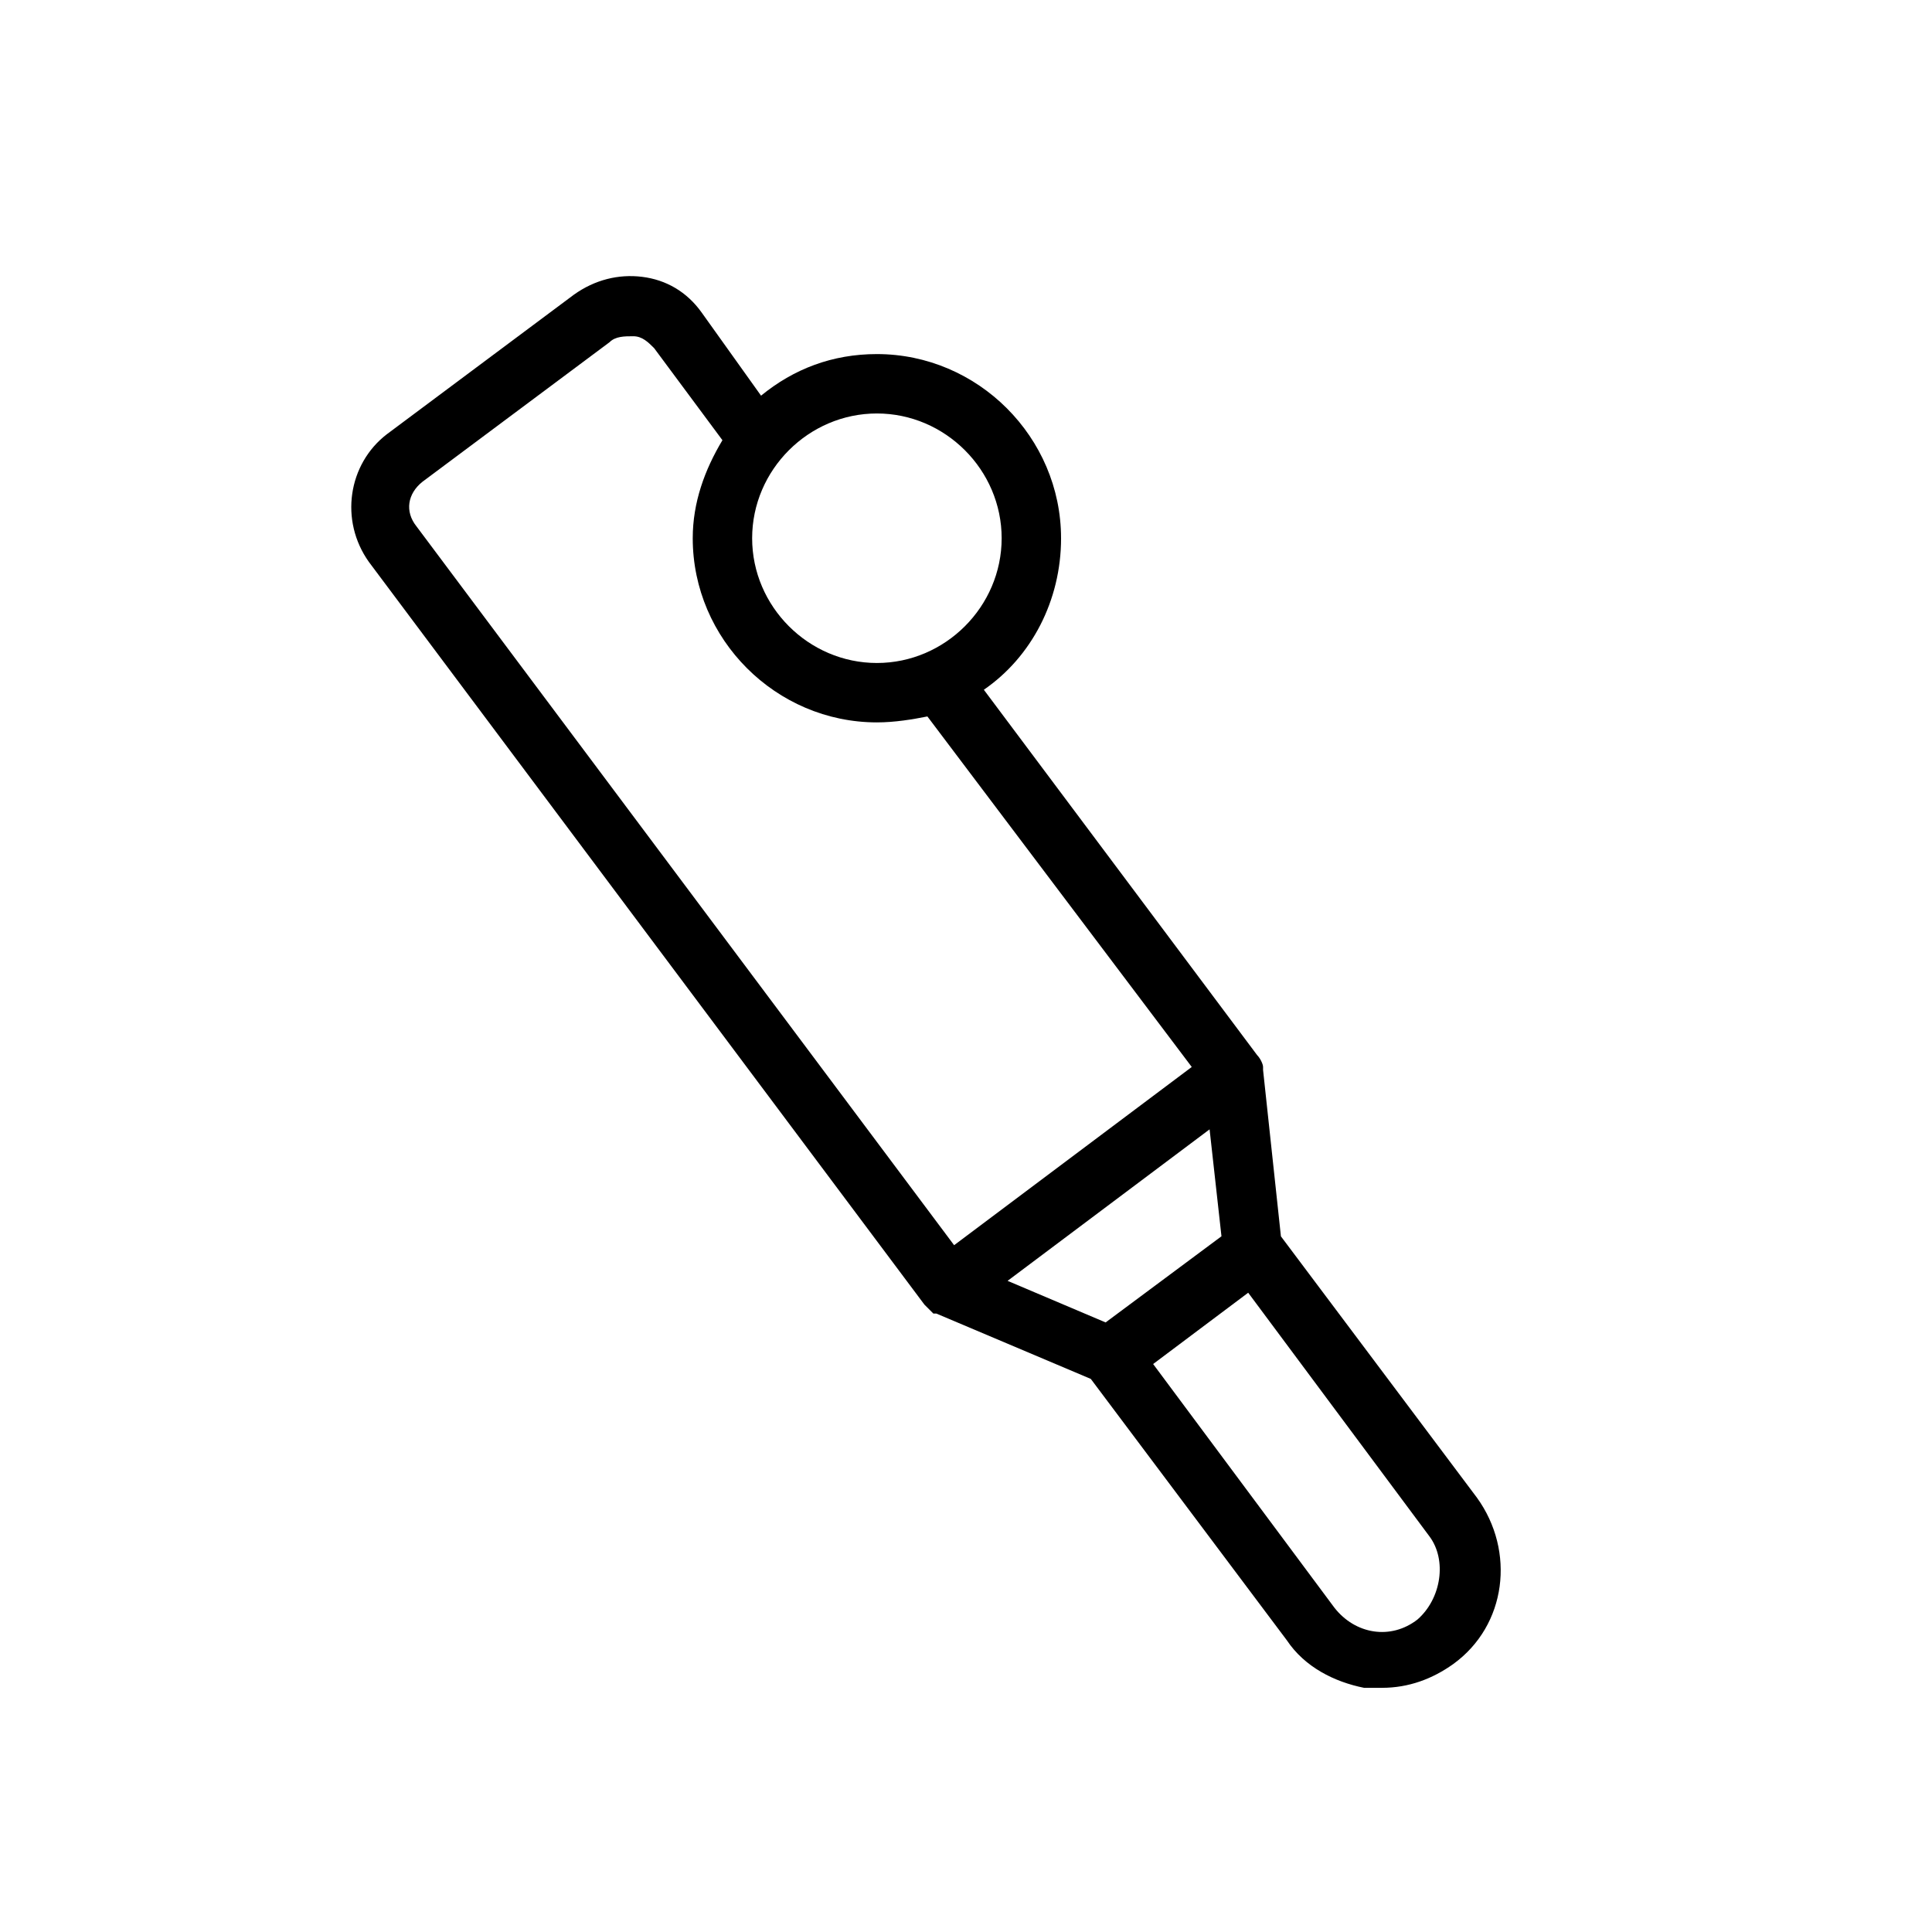 <?xml version="1.0" encoding="UTF-8"?>
<!-- Uploaded to: SVG Repo, www.svgrepo.com, Generator: SVG Repo Mixer Tools -->
<svg fill="#000000" width="800px" height="800px" version="1.1" viewBox="144 144 512 512" xmlns="http://www.w3.org/2000/svg">
 <path d="m425.19 286.64c0-26.766-22.043-48.805-48.805-48.805-11.809 0-22.043 3.938-30.699 11.02l-15.746-22.043c-3.938-5.512-9.445-8.66-15.742-9.445-6.297-0.789-12.594 0.789-18.105 4.723l-49.594 37c-10.234 7.871-12.594 22.828-4.723 33.852l147.21 196.8c0.789 0.789 1.574 1.574 2.363 2.363h0.789l40.934 17.32 51.957 69.273c4.723 7.086 12.594 11.02 20.469 12.594h4.723c7.086 0 13.383-2.363 18.895-6.297 14.168-10.234 16.531-29.914 6.297-44.082l-51.957-69.273-4.731-44.09v-0.789c0-0.789-0.789-2.363-1.574-3.148l-72.422-96.824c12.594-8.66 20.465-23.617 20.465-40.148zm39.363 156.65 3.148 28.34-30.703 22.828-25.977-11.02zm55.102 129.89c-7.086 5.512-16.531 3.938-22.043-3.148l-48.02-64.551 25.191-18.895 48.02 64.551c4.723 6.297 3.148 16.531-3.148 22.043zm-59.828-146.42-62.977 47.23-142.48-190.5c-3.148-3.938-2.363-8.66 1.574-11.809l49.594-36.996c1.574-1.574 3.938-1.574 6.297-1.574 2.363 0 3.938 1.574 5.512 3.148l18.105 24.402c-4.723 7.871-7.871 16.531-7.871 25.977 0 26.766 22.043 48.805 48.805 48.805 4.723 0 9.445-0.789 13.383-1.574zm-83.441-107.06c-18.105 0-33.062-14.957-33.062-33.062s14.957-33.062 33.062-33.062c18.105 0 33.062 14.957 33.062 33.062s-14.957 33.062-33.062 33.062z"/>
</svg>